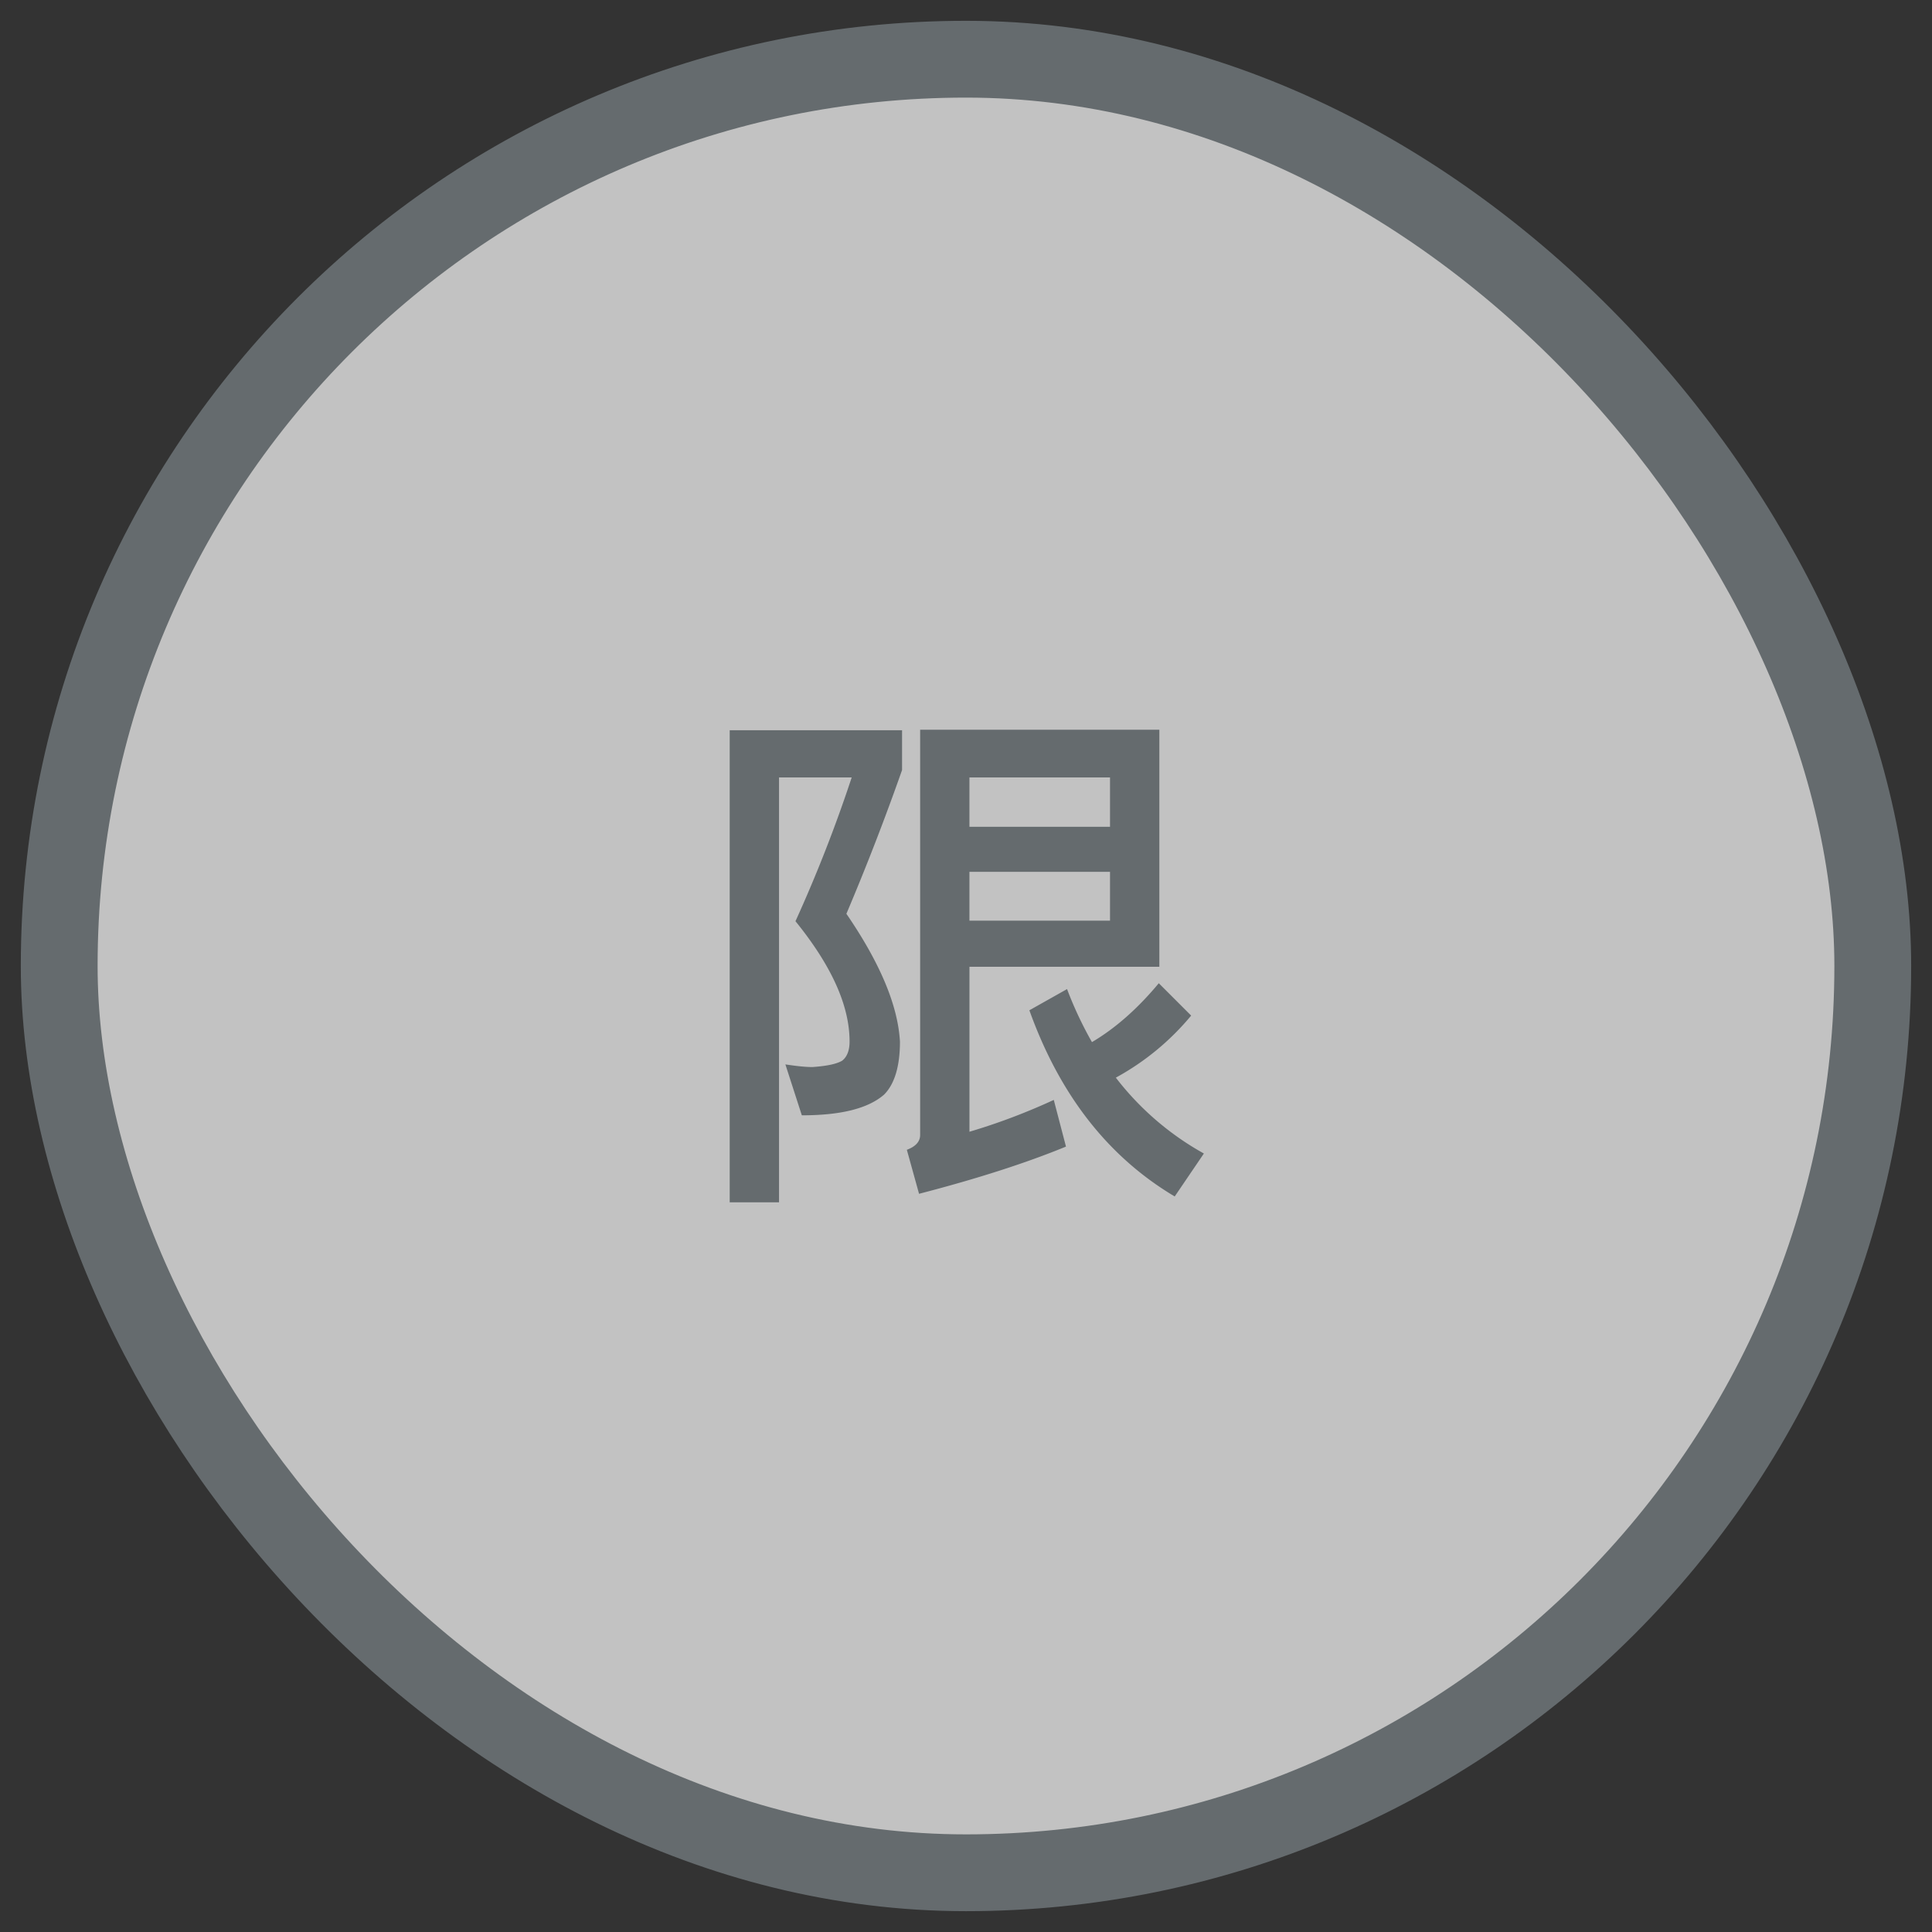 <svg width="76" height="76" viewBox="0 0 76 76" xmlns="http://www.w3.org/2000/svg">
    <rect x="0" y="0" width="76" height="76" fill="#333333" stroke="none"/>
    <g transform="translate(.238 .238)" fill="none" fill-rule="evenodd">
        <rect stroke="#656B6E" stroke-width="3.021" fill-opacity=".7" fill="#FFF" x="2.091" y="2.091" width="71.341" height="71.341" rx="35.67"/>
        <path d="M35.915 46.723c2.337-.605 4.257-1.23 5.78-1.857l-.48-1.836c-1.085.501-2.19.918-3.317 1.252v-6.489h7.47v-9.326h-9.41v15.94c0 .272-.189.46-.523.585l.48 1.731zm-5.508.334V30.344h2.859A56.373 56.373 0 0 1 31.054 36c1.419 1.752 2.128 3.317 2.128 4.736 0 .355-.104.605-.292.751-.209.125-.584.209-1.168.25-.293 0-.647-.041-1.065-.104l.647 2.003c1.544 0 2.608-.27 3.234-.813.418-.418.626-1.127.626-2.087-.083-1.44-.793-3.109-2.107-5.028a96.663 96.663 0 0 0 2.19-5.655v-1.564h-6.78v18.57h1.94zm13.02-14.772h-5.53v-1.94h5.53v1.94zm0 3.693h-5.53v-1.92h5.53v1.92zm2.545 10.85 1.148-1.69a11.271 11.271 0 0 1-3.464-2.984 10.173 10.173 0 0 0 2.963-2.441l-1.273-1.273c-.834 1.002-1.71 1.774-2.629 2.316a14.792 14.792 0 0 1-.98-2.086l-1.482.834c1.19 3.318 3.088 5.759 5.717 7.324z" fill="#656B6E" fill-rule="nonzero"/>
    </g>
</svg>
